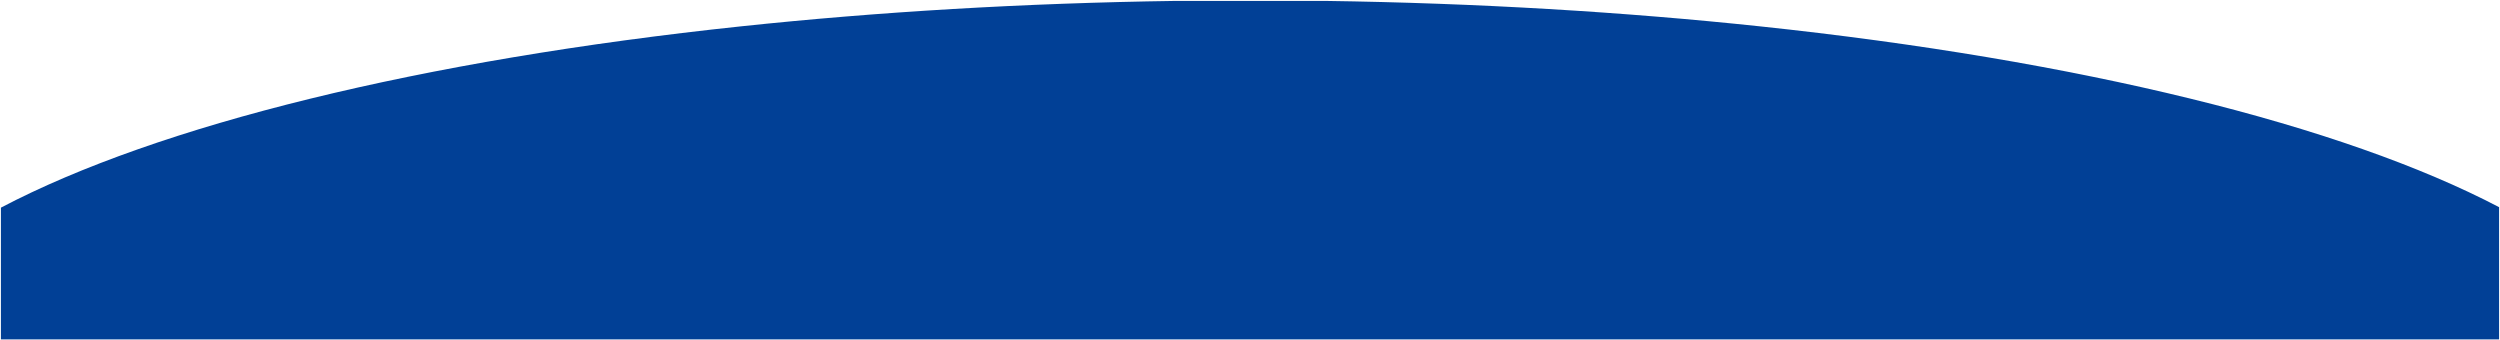 <svg xmlns="http://www.w3.org/2000/svg" width="1366.5" height="185.999" viewBox="0 0 1366.5 185.999">
  <path id="交差_1" data-name="交差 1" d="M5,185.5v-72C90.8,68.428,234.725,32.923,409.7,14.381,483.94,6.514,563.748,1.694,647.083.5h81.832C812.25,1.694,892.06,6.514,966.3,14.381c174.632,18.506,318.343,53.91,404.2,98.86V185.5Z" transform="translate(-4.5 0)" fill="#014096" stroke="rgba(0,0,0,0)" stroke-miterlimit="10" stroke-width="1"/>
</svg>
